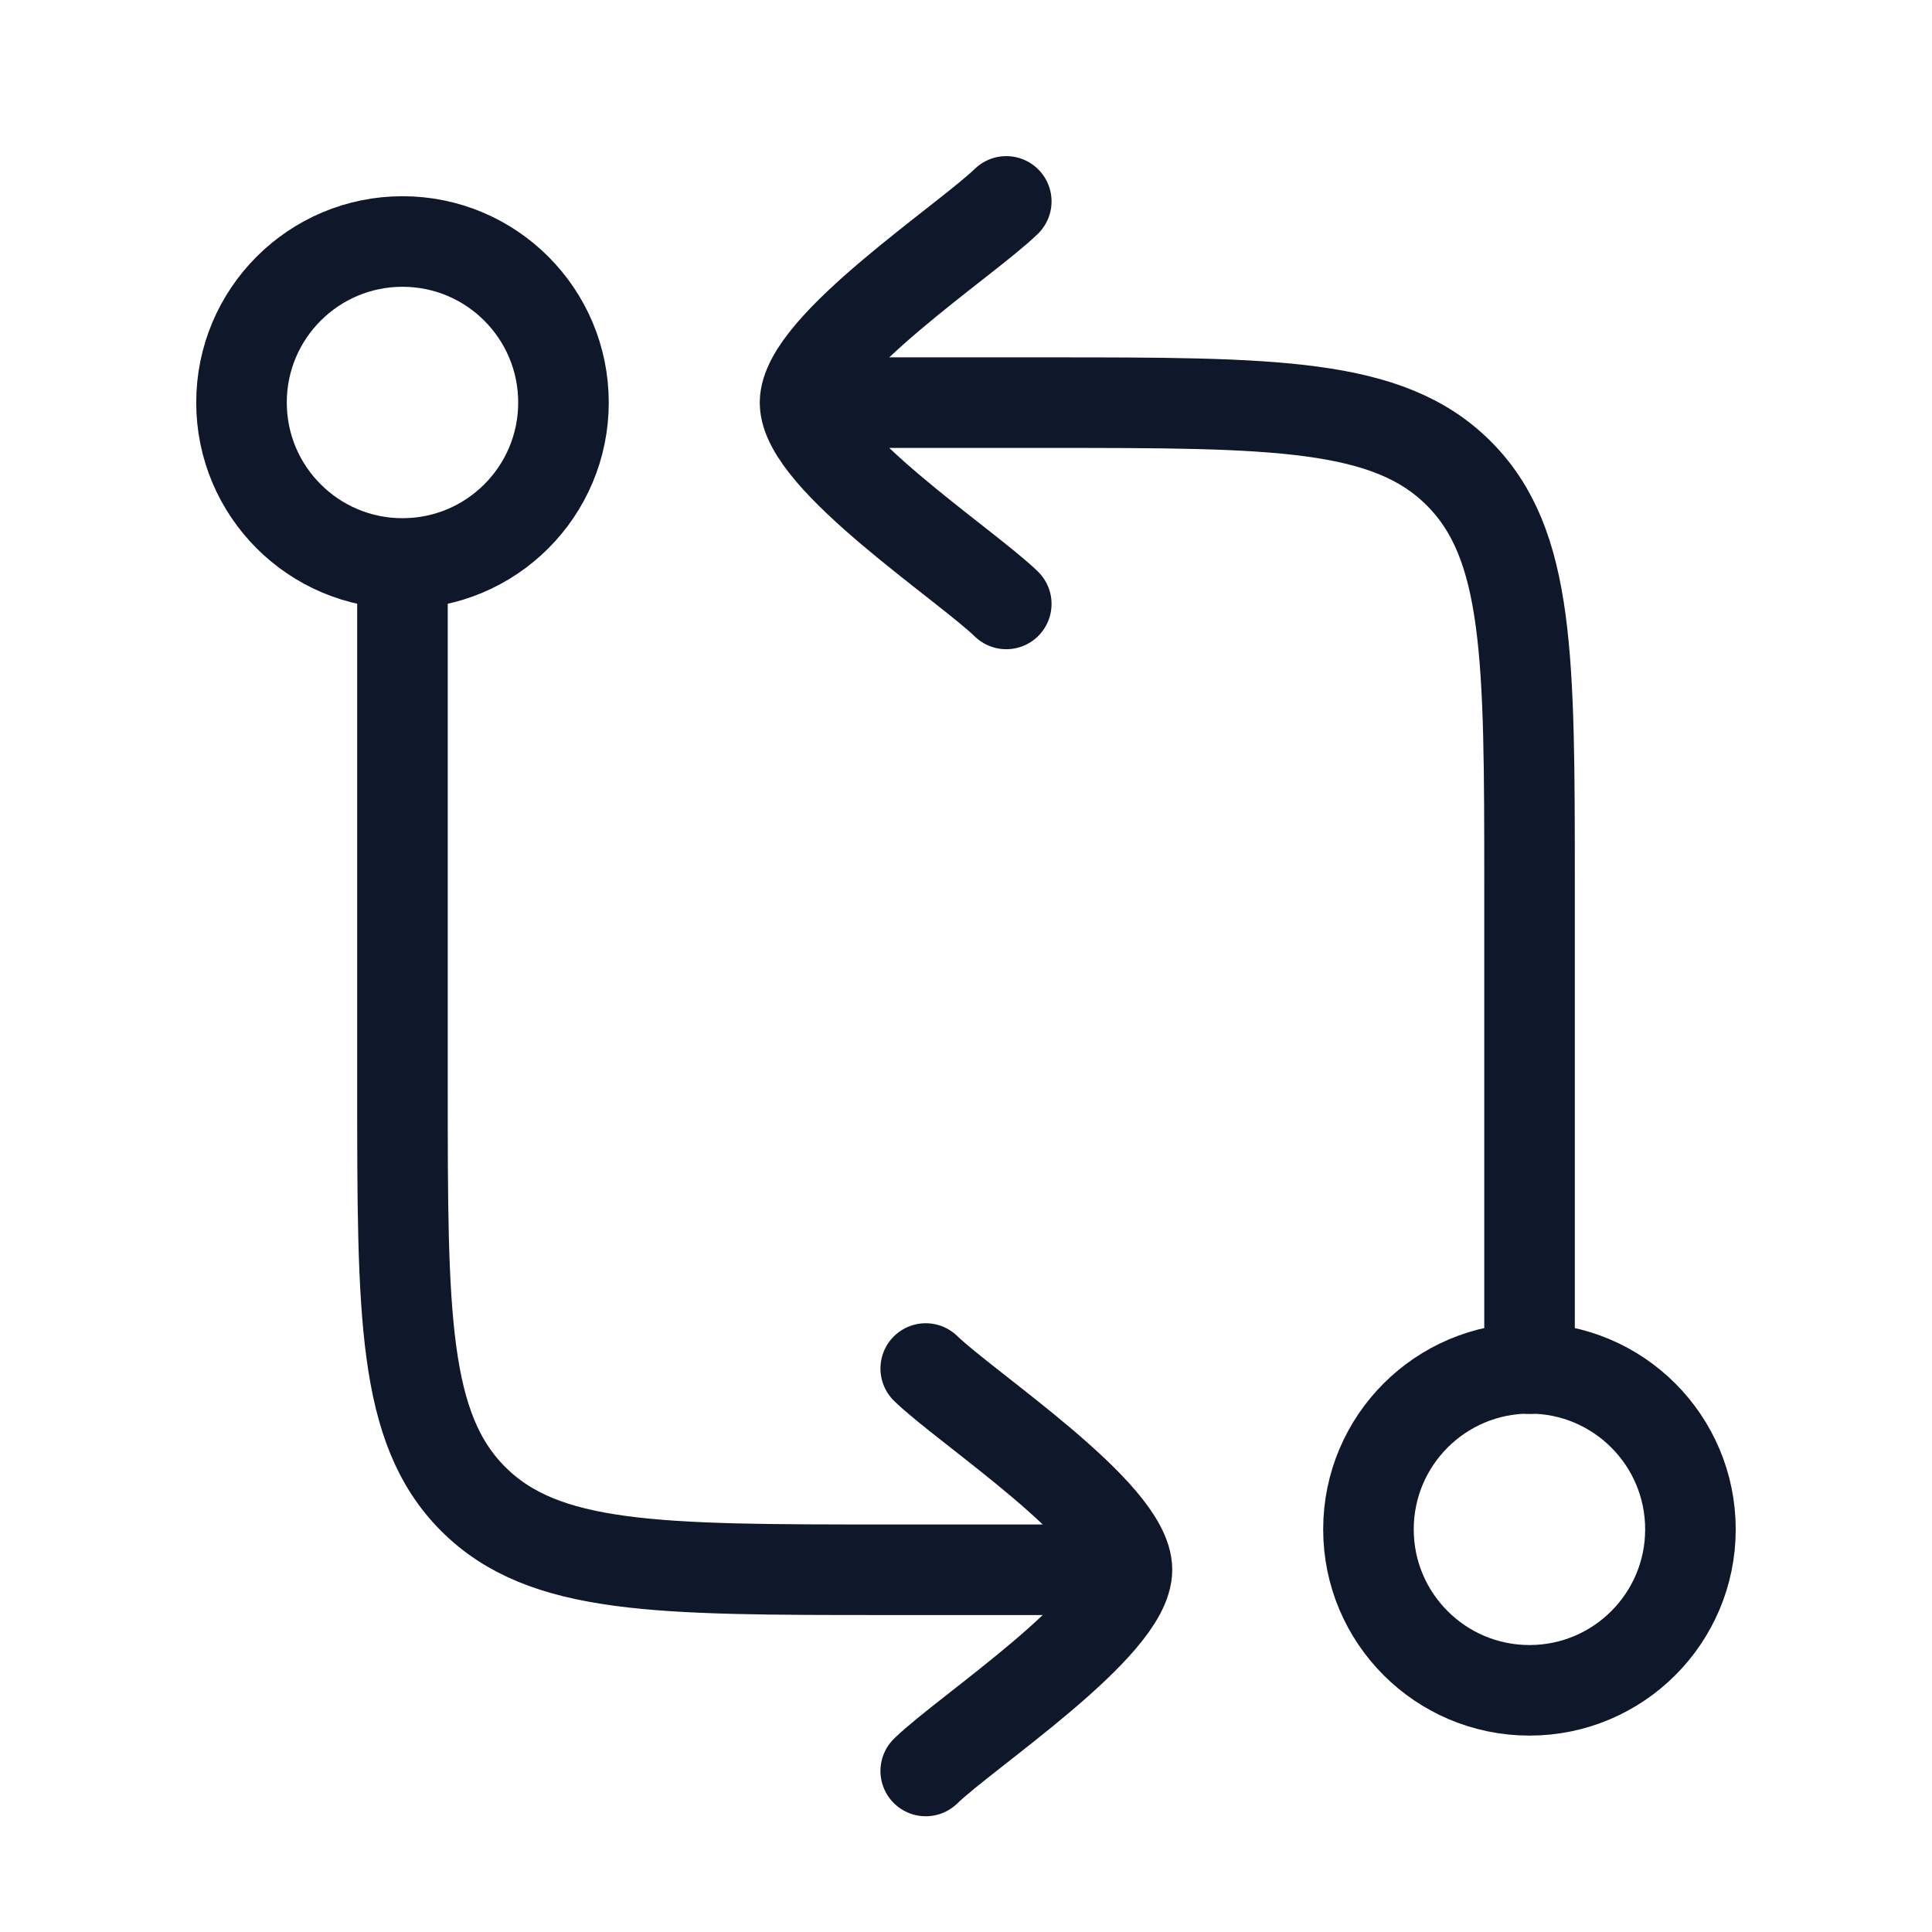 <svg width="32" height="32" viewBox="0 0 32 32" fill="none" xmlns="http://www.w3.org/2000/svg">
<path d="M25.334 22.669V14.669C25.334 10.898 25.334 9.012 24.162 7.841C22.991 6.669 21.105 6.669 17.334 6.669H13.334M13.334 6.669C13.334 5.736 15.993 3.991 16.667 3.336M13.334 6.669C13.334 7.603 15.993 9.347 16.667 10.003" stroke="#0F172A" stroke-width="1.5" stroke-linecap="round" stroke-linejoin="round"/>
<path d="M6.666 10V18C6.666 21.771 6.666 23.657 7.838 24.828C9.009 26 10.895 26 14.666 26H18.666M18.666 26C18.666 26.934 16.007 28.678 15.333 29.333M18.666 26C18.666 25.066 16.007 23.322 15.333 22.667" stroke="#0F172A" stroke-width="1.5" stroke-linecap="round" stroke-linejoin="round"/>
<path d="M25.333 27.997C26.805 27.997 27.999 26.803 27.999 25.331C27.999 23.858 26.805 22.664 25.333 22.664C23.86 22.664 22.666 23.858 22.666 25.331C22.666 26.803 23.86 27.997 25.333 27.997Z" stroke="#0F172A" stroke-width="1.5"/>
<path d="M6.667 9.333C8.139 9.333 9.333 8.139 9.333 6.667C9.333 5.194 8.139 4 6.667 4C5.194 4 4 5.194 4 6.667C4 8.139 5.194 9.333 6.667 9.333Z" stroke="#0F172A" stroke-width="1.5"/>
</svg>
